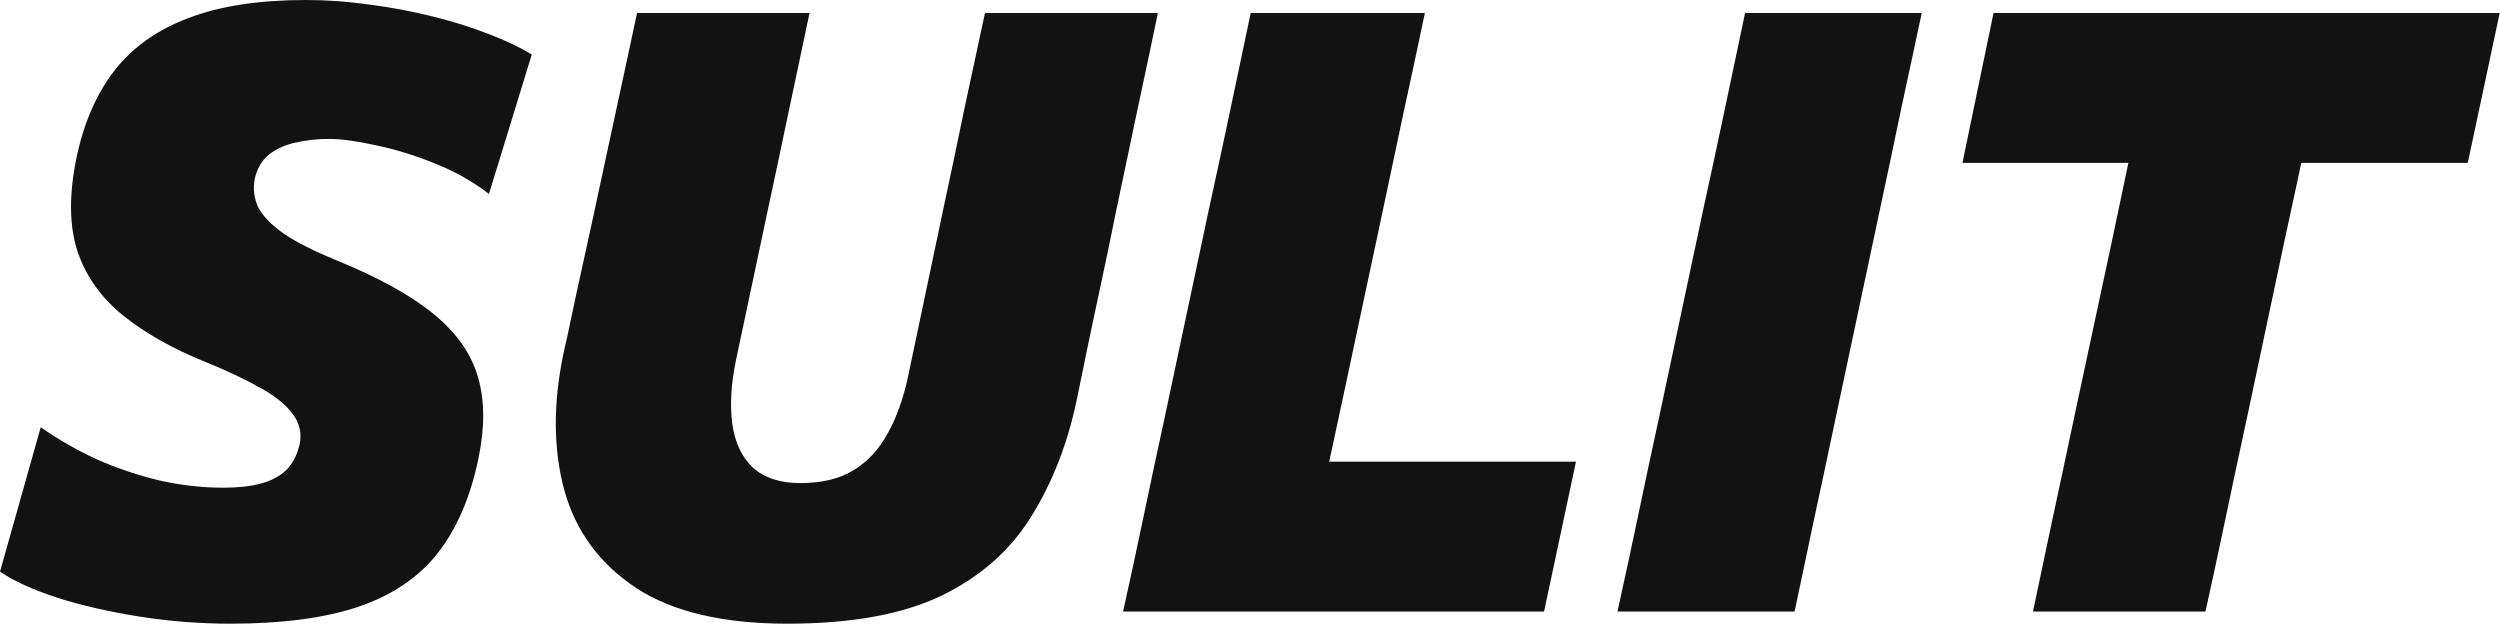 <svg width="137" height="35" viewBox="0 0 137 35" fill="none" xmlns="http://www.w3.org/2000/svg">
<path d="M12.627 34.178C10.956 34.178 9.292 34.048 7.636 33.787C5.98 33.526 4.477 33.181 3.128 32.752C1.779 32.307 0.736 31.832 0 31.326L2.231 23.414C3.197 24.089 4.232 24.679 5.336 25.185C6.455 25.676 7.598 26.059 8.763 26.335C9.928 26.596 11.086 26.726 12.236 26.726C13.049 26.726 13.739 26.649 14.306 26.496C14.873 26.343 15.333 26.097 15.686 25.76C16.039 25.407 16.284 24.932 16.422 24.334C16.545 23.721 16.414 23.169 16.031 22.678C15.663 22.172 15.073 21.697 14.26 21.252C13.447 20.792 12.458 20.324 11.293 19.849C9.499 19.128 7.996 18.285 6.785 17.319C5.574 16.353 4.73 15.18 4.255 13.8C3.795 12.405 3.772 10.695 4.186 8.671C4.585 6.754 5.275 5.16 6.256 3.887C7.253 2.599 8.61 1.633 10.327 0.989C12.044 0.33 14.191 0 16.767 0C17.917 0 19.082 0.084 20.263 0.253C21.444 0.406 22.586 0.621 23.69 0.897C24.809 1.173 25.837 1.495 26.772 1.863C27.707 2.216 28.497 2.591 29.141 2.99L26.795 10.626C25.921 9.951 24.924 9.392 23.805 8.947C22.701 8.502 21.628 8.173 20.585 7.958C19.542 7.728 18.691 7.613 18.032 7.613C17.373 7.613 16.752 7.682 16.169 7.82C15.602 7.943 15.119 8.165 14.72 8.487C14.337 8.809 14.084 9.246 13.961 9.798C13.854 10.365 13.923 10.894 14.168 11.385C14.429 11.876 14.904 12.359 15.594 12.834C16.284 13.294 17.227 13.769 18.423 14.26C20.723 15.195 22.502 16.177 23.759 17.204C25.016 18.231 25.829 19.389 26.197 20.677C26.565 21.95 26.573 23.429 26.22 25.116C25.775 27.263 25.024 29.003 23.966 30.337C22.923 31.656 21.474 32.629 19.619 33.258C17.779 33.871 15.448 34.178 12.627 34.178Z" fill="#121212"/>
<path d="M43.143 34.178C39.617 34.178 36.857 33.526 34.863 32.223C32.87 30.904 31.559 29.126 30.93 26.887C30.317 24.633 30.302 22.118 30.884 19.343C31.007 18.822 31.153 18.155 31.321 17.342C31.49 16.529 31.682 15.64 31.896 14.674C32.111 13.708 32.326 12.727 32.54 11.73C33 9.568 33.414 7.644 33.782 5.957C34.15 4.27 34.526 2.522 34.909 0.713H44.362C43.979 2.507 43.611 4.247 43.258 5.934C42.906 7.621 42.499 9.537 42.039 11.684L40.337 19.711C40.061 21.03 39.992 22.203 40.13 23.23C40.268 24.242 40.644 25.039 41.257 25.622C41.886 26.189 42.752 26.473 43.856 26.473C45.022 26.473 45.988 26.243 46.754 25.783C47.536 25.308 48.165 24.633 48.64 23.759C49.131 22.885 49.507 21.835 49.767 20.608L51.63 11.753C52.09 9.606 52.497 7.674 52.849 5.957C53.217 4.24 53.593 2.492 53.976 0.713H63.452C63.084 2.492 62.716 4.232 62.348 5.934C61.996 7.621 61.589 9.553 61.129 11.73C60.869 13.033 60.593 14.36 60.301 15.709C60.01 17.058 59.749 18.293 59.519 19.412C59.289 20.516 59.113 21.375 58.99 21.988C58.484 24.365 57.656 26.473 56.506 28.313C55.372 30.153 53.739 31.594 51.607 32.637C49.476 33.664 46.655 34.178 43.143 34.178Z" fill="#121212"/>
<path d="M61.546 33.511C61.929 31.778 62.29 30.107 62.627 28.497C62.965 26.872 63.363 25.001 63.823 22.885L66.192 11.73C66.668 9.553 67.082 7.628 67.434 5.957C67.787 4.27 68.155 2.522 68.538 0.713H78.083C77.7 2.538 77.324 4.293 76.956 5.98C76.603 7.667 76.197 9.583 75.737 11.73L73.69 21.344C73.246 23.429 72.847 25.285 72.494 26.91C72.157 28.535 71.796 30.222 71.413 31.97L69.642 25.3H76.289C77.776 25.3 79.088 25.3 80.222 25.3C81.357 25.3 82.407 25.3 83.373 25.3C84.355 25.3 85.351 25.3 86.363 25.3L84.615 33.511H61.546Z" fill="#121212"/>
<path d="M88.638 33.511C89.022 31.778 89.382 30.107 89.719 28.497C90.057 26.872 90.455 25.001 90.915 22.885L93.284 11.73C93.76 9.553 94.174 7.628 94.526 5.957C94.879 4.27 95.247 2.522 95.63 0.713H105.313C104.93 2.507 104.554 4.255 104.186 5.957C103.834 7.659 103.427 9.583 102.967 11.73L100.598 22.885C100.154 25.001 99.755 26.872 99.402 28.497C99.065 30.107 98.712 31.778 98.344 33.511H88.638Z" fill="#121212"/>
<path d="M111.407 33.511C111.775 31.778 112.127 30.107 112.465 28.497C112.817 26.872 113.216 25.001 113.661 22.885L115.731 13.225C116.191 11.048 116.597 9.116 116.95 7.429C117.302 5.742 117.678 4.01 118.077 2.231L120.216 8.924H115.616C113.944 8.924 112.465 8.924 111.177 8.924C109.904 8.924 108.693 8.924 107.543 8.924L109.245 0.713H136.983L135.235 8.924C134.085 8.924 132.873 8.924 131.601 8.924C130.328 8.924 128.856 8.924 127.185 8.924H122.585L127.53 2.231C127.146 4.01 126.778 5.742 126.426 7.429C126.073 9.116 125.659 11.048 125.184 13.225L123.137 22.885C122.677 25.001 122.278 26.872 121.941 28.497C121.603 30.107 121.243 31.778 120.86 33.511H111.407Z" fill="#121212"/>
</svg>
